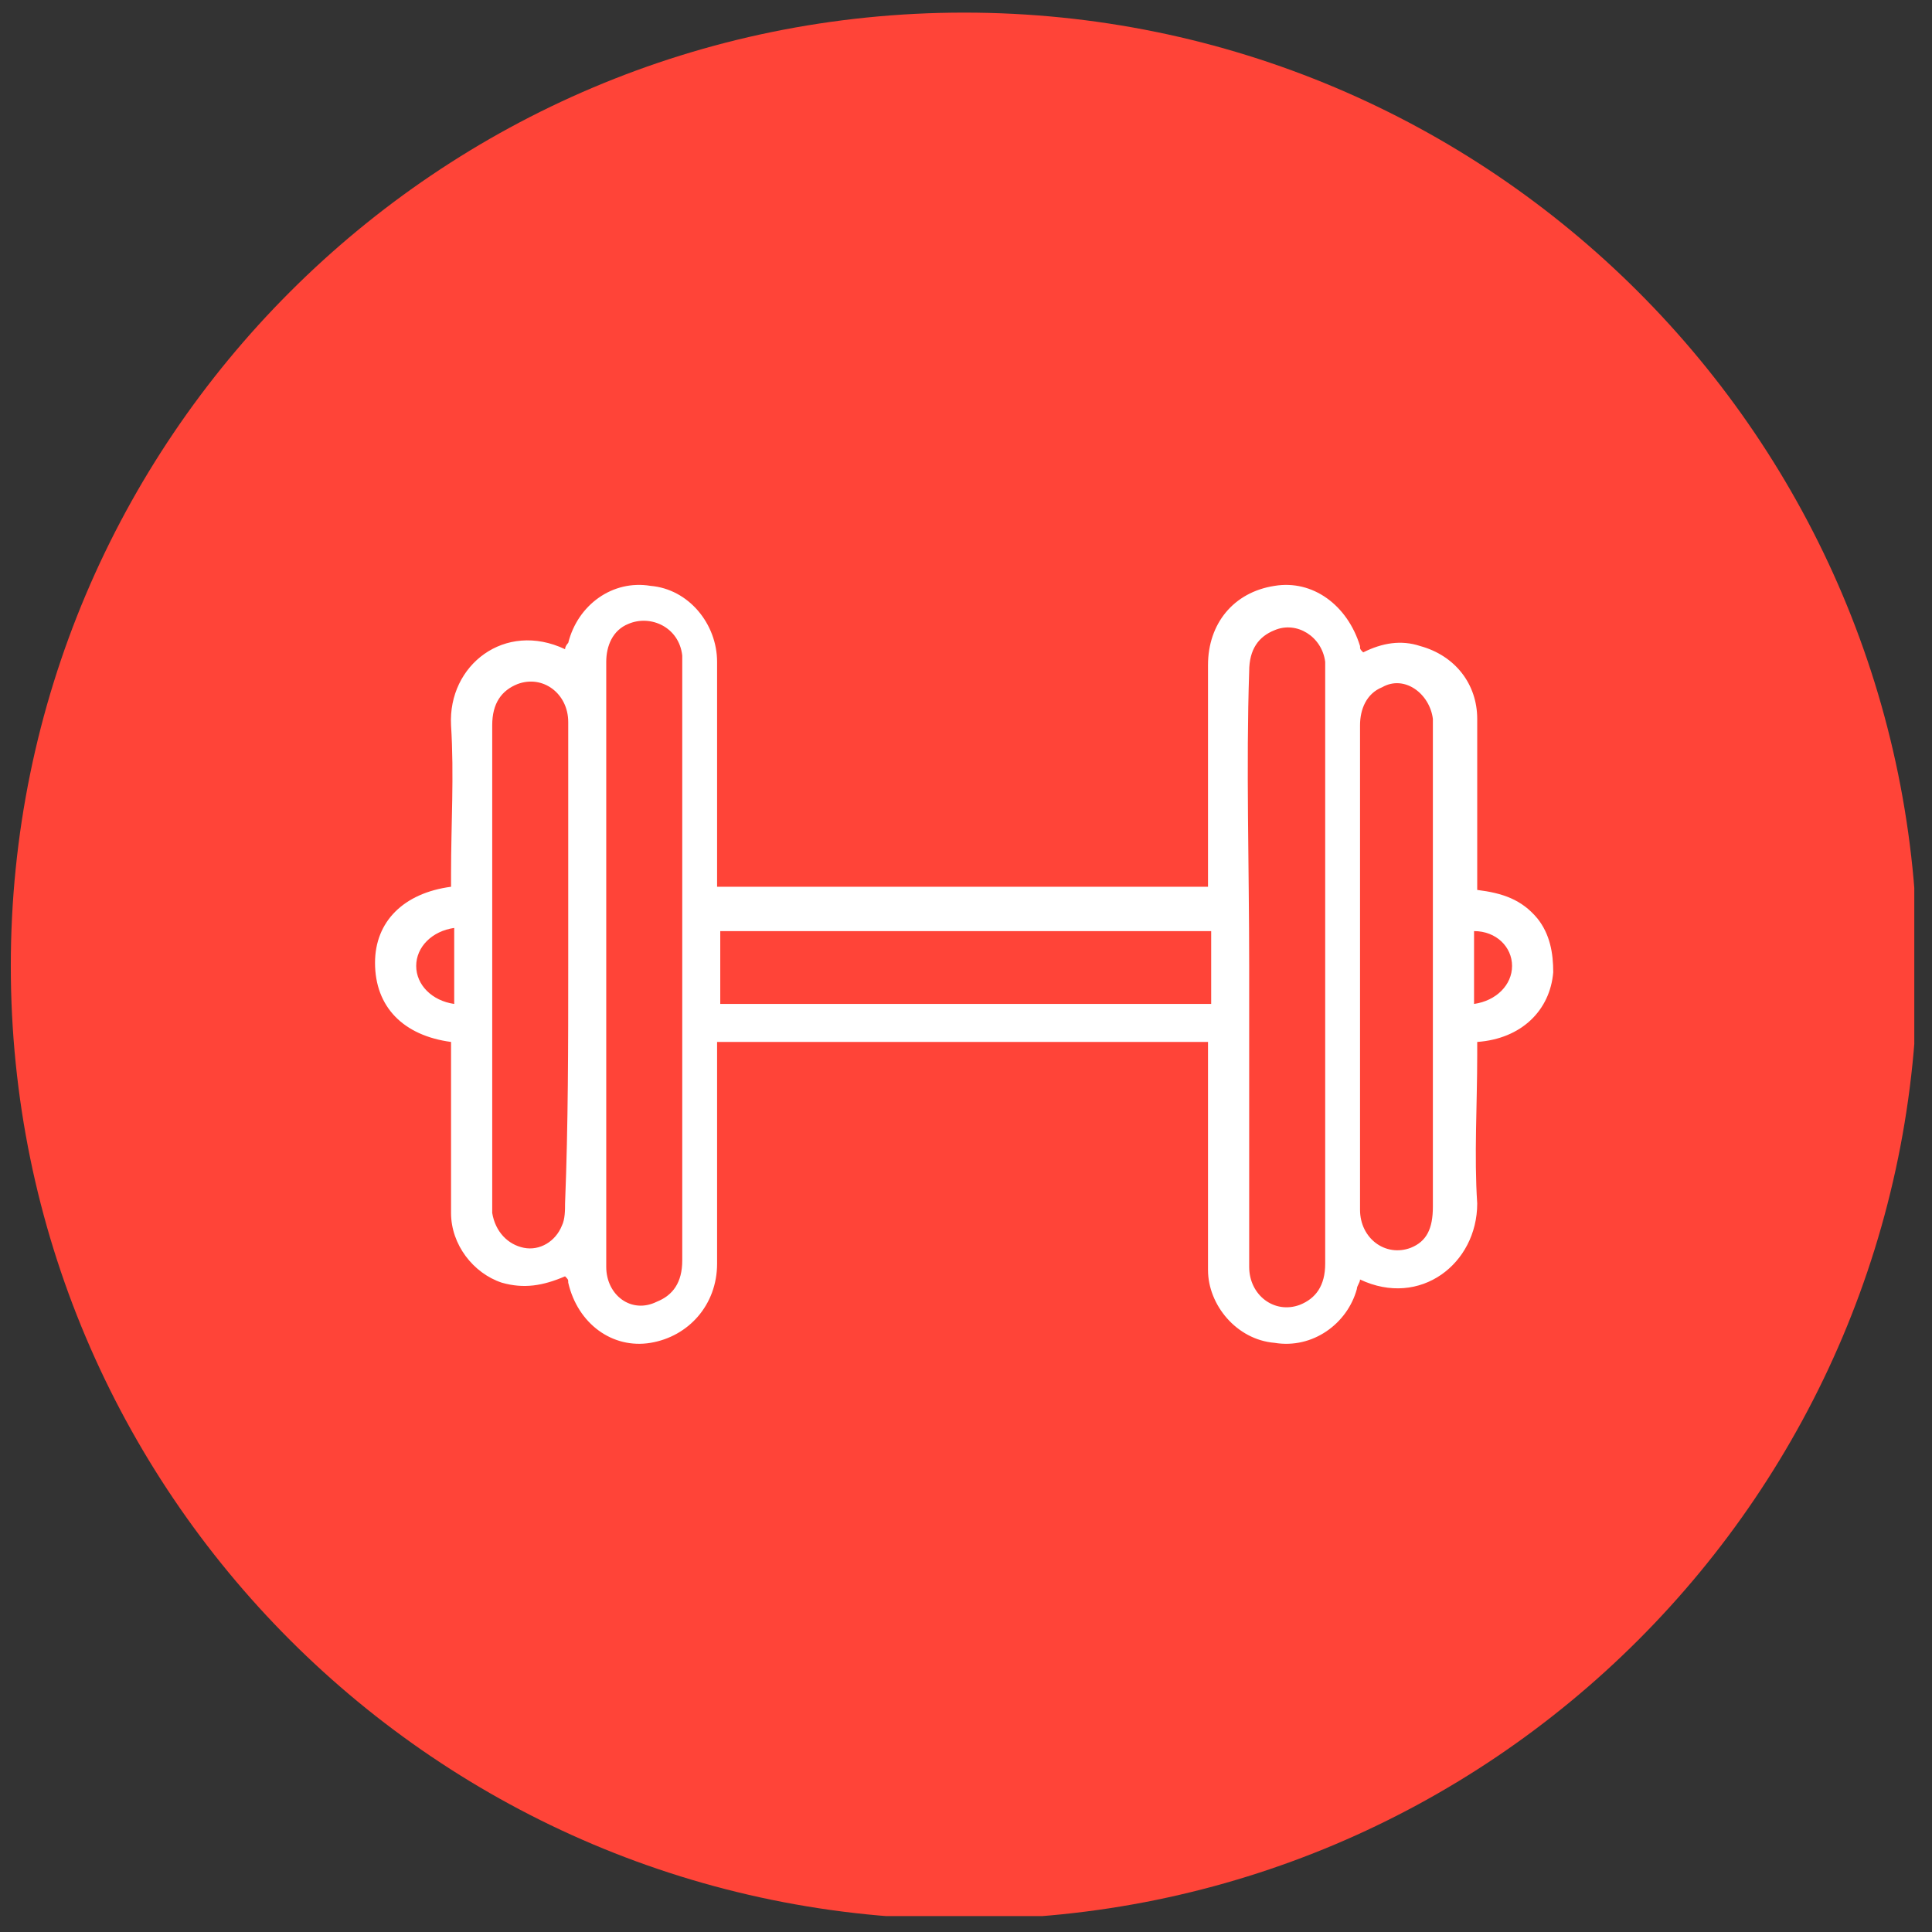 <?xml version="1.0" encoding="UTF-8"?> <svg xmlns="http://www.w3.org/2000/svg" width="61" height="61" viewBox="0 0 61 61" fill="none"><rect x="0" y="0" width="61" height="61" fill="#333333" stroke="none"/><g clip-path="url(#clip0_1826_4120)"><path d="M30.441 60.598C47.065 60.598 60.541 47.122 60.541 30.498C60.541 13.874 47.065 0.398 30.441 0.398C13.818 0.398 0.341 13.874 0.341 30.498C0.341 47.122 13.818 60.598 30.441 60.598Z" fill="#FF4438"></path><path d="M42.941 40.398C42.941 40.498 42.841 40.598 42.841 40.698C42.541 41.798 41.441 42.598 40.241 42.398C39.041 42.298 38.141 41.198 38.141 40.098C38.141 37.798 38.141 35.598 38.141 33.298C38.141 33.198 38.141 32.998 38.141 32.898H22.641C22.641 32.998 22.641 33.198 22.641 33.298C22.641 35.498 22.641 37.698 22.641 39.898C22.641 41.198 21.741 42.198 20.541 42.398C19.341 42.598 18.241 41.798 17.941 40.498C17.941 40.398 17.941 40.398 17.841 40.298C17.141 40.598 16.541 40.698 15.841 40.498C14.941 40.198 14.241 39.298 14.241 38.298C14.241 36.598 14.241 34.998 14.241 33.298C14.241 33.198 14.241 32.998 14.241 32.898C12.741 32.698 11.841 31.798 11.841 30.398C11.841 29.098 12.741 28.198 14.241 27.998C14.241 27.898 14.241 27.698 14.241 27.598C14.241 25.998 14.341 24.498 14.241 22.898C14.141 20.998 15.941 19.598 17.841 20.498C17.841 20.398 17.941 20.298 17.941 20.298C18.241 19.098 19.341 18.298 20.541 18.498C21.741 18.598 22.641 19.698 22.641 20.898C22.641 23.298 22.641 25.598 22.641 27.998H38.141V27.598C38.141 25.398 38.141 23.198 38.141 20.998C38.141 19.698 38.941 18.698 40.241 18.498C41.441 18.298 42.541 19.098 42.941 20.398C42.941 20.498 42.941 20.498 43.041 20.598C43.641 20.298 44.241 20.198 44.841 20.398C45.941 20.698 46.641 21.598 46.641 22.698C46.641 24.398 46.641 25.998 46.641 27.698C46.641 27.798 46.641 27.998 46.641 28.098C47.441 28.198 48.041 28.398 48.541 28.998C48.941 29.498 49.041 30.098 49.041 30.698C48.941 31.898 48.041 32.798 46.641 32.898C46.641 32.998 46.641 33.198 46.641 33.298C46.641 34.898 46.541 36.498 46.641 37.998C46.641 39.898 44.841 41.298 42.941 40.398ZM19.141 30.498C19.141 32.698 19.141 34.898 19.141 37.098C19.141 38.098 19.141 39.098 19.141 39.998C19.141 40.898 19.941 41.498 20.741 41.098C21.241 40.898 21.541 40.498 21.541 39.798C21.541 33.498 21.541 27.298 21.541 20.998C21.541 20.898 21.541 20.798 21.541 20.698C21.441 19.798 20.541 19.398 19.841 19.698C19.341 19.898 19.141 20.398 19.141 20.898C19.141 24.198 19.141 27.398 19.141 30.498ZM39.441 30.498C39.441 32.298 39.441 34.198 39.441 35.998C39.441 37.298 39.441 38.698 39.441 39.998C39.441 40.898 40.241 41.498 41.041 41.198C41.541 40.998 41.841 40.598 41.841 39.898C41.841 33.698 41.841 27.398 41.841 21.198C41.841 21.098 41.841 20.998 41.841 20.898C41.741 20.098 40.941 19.598 40.241 19.898C39.741 20.098 39.441 20.498 39.441 21.198C39.341 24.198 39.441 27.298 39.441 30.498ZM17.941 30.498C17.941 29.198 17.941 27.898 17.941 26.598C17.941 25.298 17.941 23.998 17.941 22.798C17.941 21.898 17.141 21.298 16.341 21.598C15.841 21.798 15.541 22.198 15.541 22.898C15.541 27.898 15.541 32.998 15.541 37.998C15.541 38.098 15.541 38.198 15.541 38.298C15.641 38.898 16.041 39.298 16.541 39.398C17.041 39.498 17.541 39.198 17.741 38.698C17.841 38.498 17.841 38.198 17.841 37.998C17.941 35.498 17.941 32.998 17.941 30.498ZM42.941 30.498C42.941 31.998 42.941 33.498 42.941 34.998C42.941 36.098 42.941 37.098 42.941 38.198C42.941 39.098 43.741 39.698 44.541 39.398C45.041 39.198 45.241 38.798 45.241 38.098C45.241 33.098 45.241 27.998 45.241 22.998C45.241 22.898 45.241 22.798 45.241 22.698C45.141 21.898 44.341 21.298 43.641 21.698C43.141 21.898 42.941 22.398 42.941 22.898C42.941 25.398 42.941 27.898 42.941 30.498ZM22.741 31.698H38.241V29.398H22.741V31.698ZM14.341 29.298C13.641 29.398 13.141 29.898 13.141 30.498C13.141 31.098 13.641 31.598 14.341 31.698V29.298ZM46.541 31.698C47.241 31.598 47.741 31.098 47.741 30.498C47.741 29.898 47.241 29.398 46.541 29.398V31.698Z" fill="white"></path></g><defs><clipPath id="clip0_1826_4120"><rect width="60.1" height="60.1" fill="white" transform="translate(0.341 0.398)"></rect></clipPath></defs></svg> 